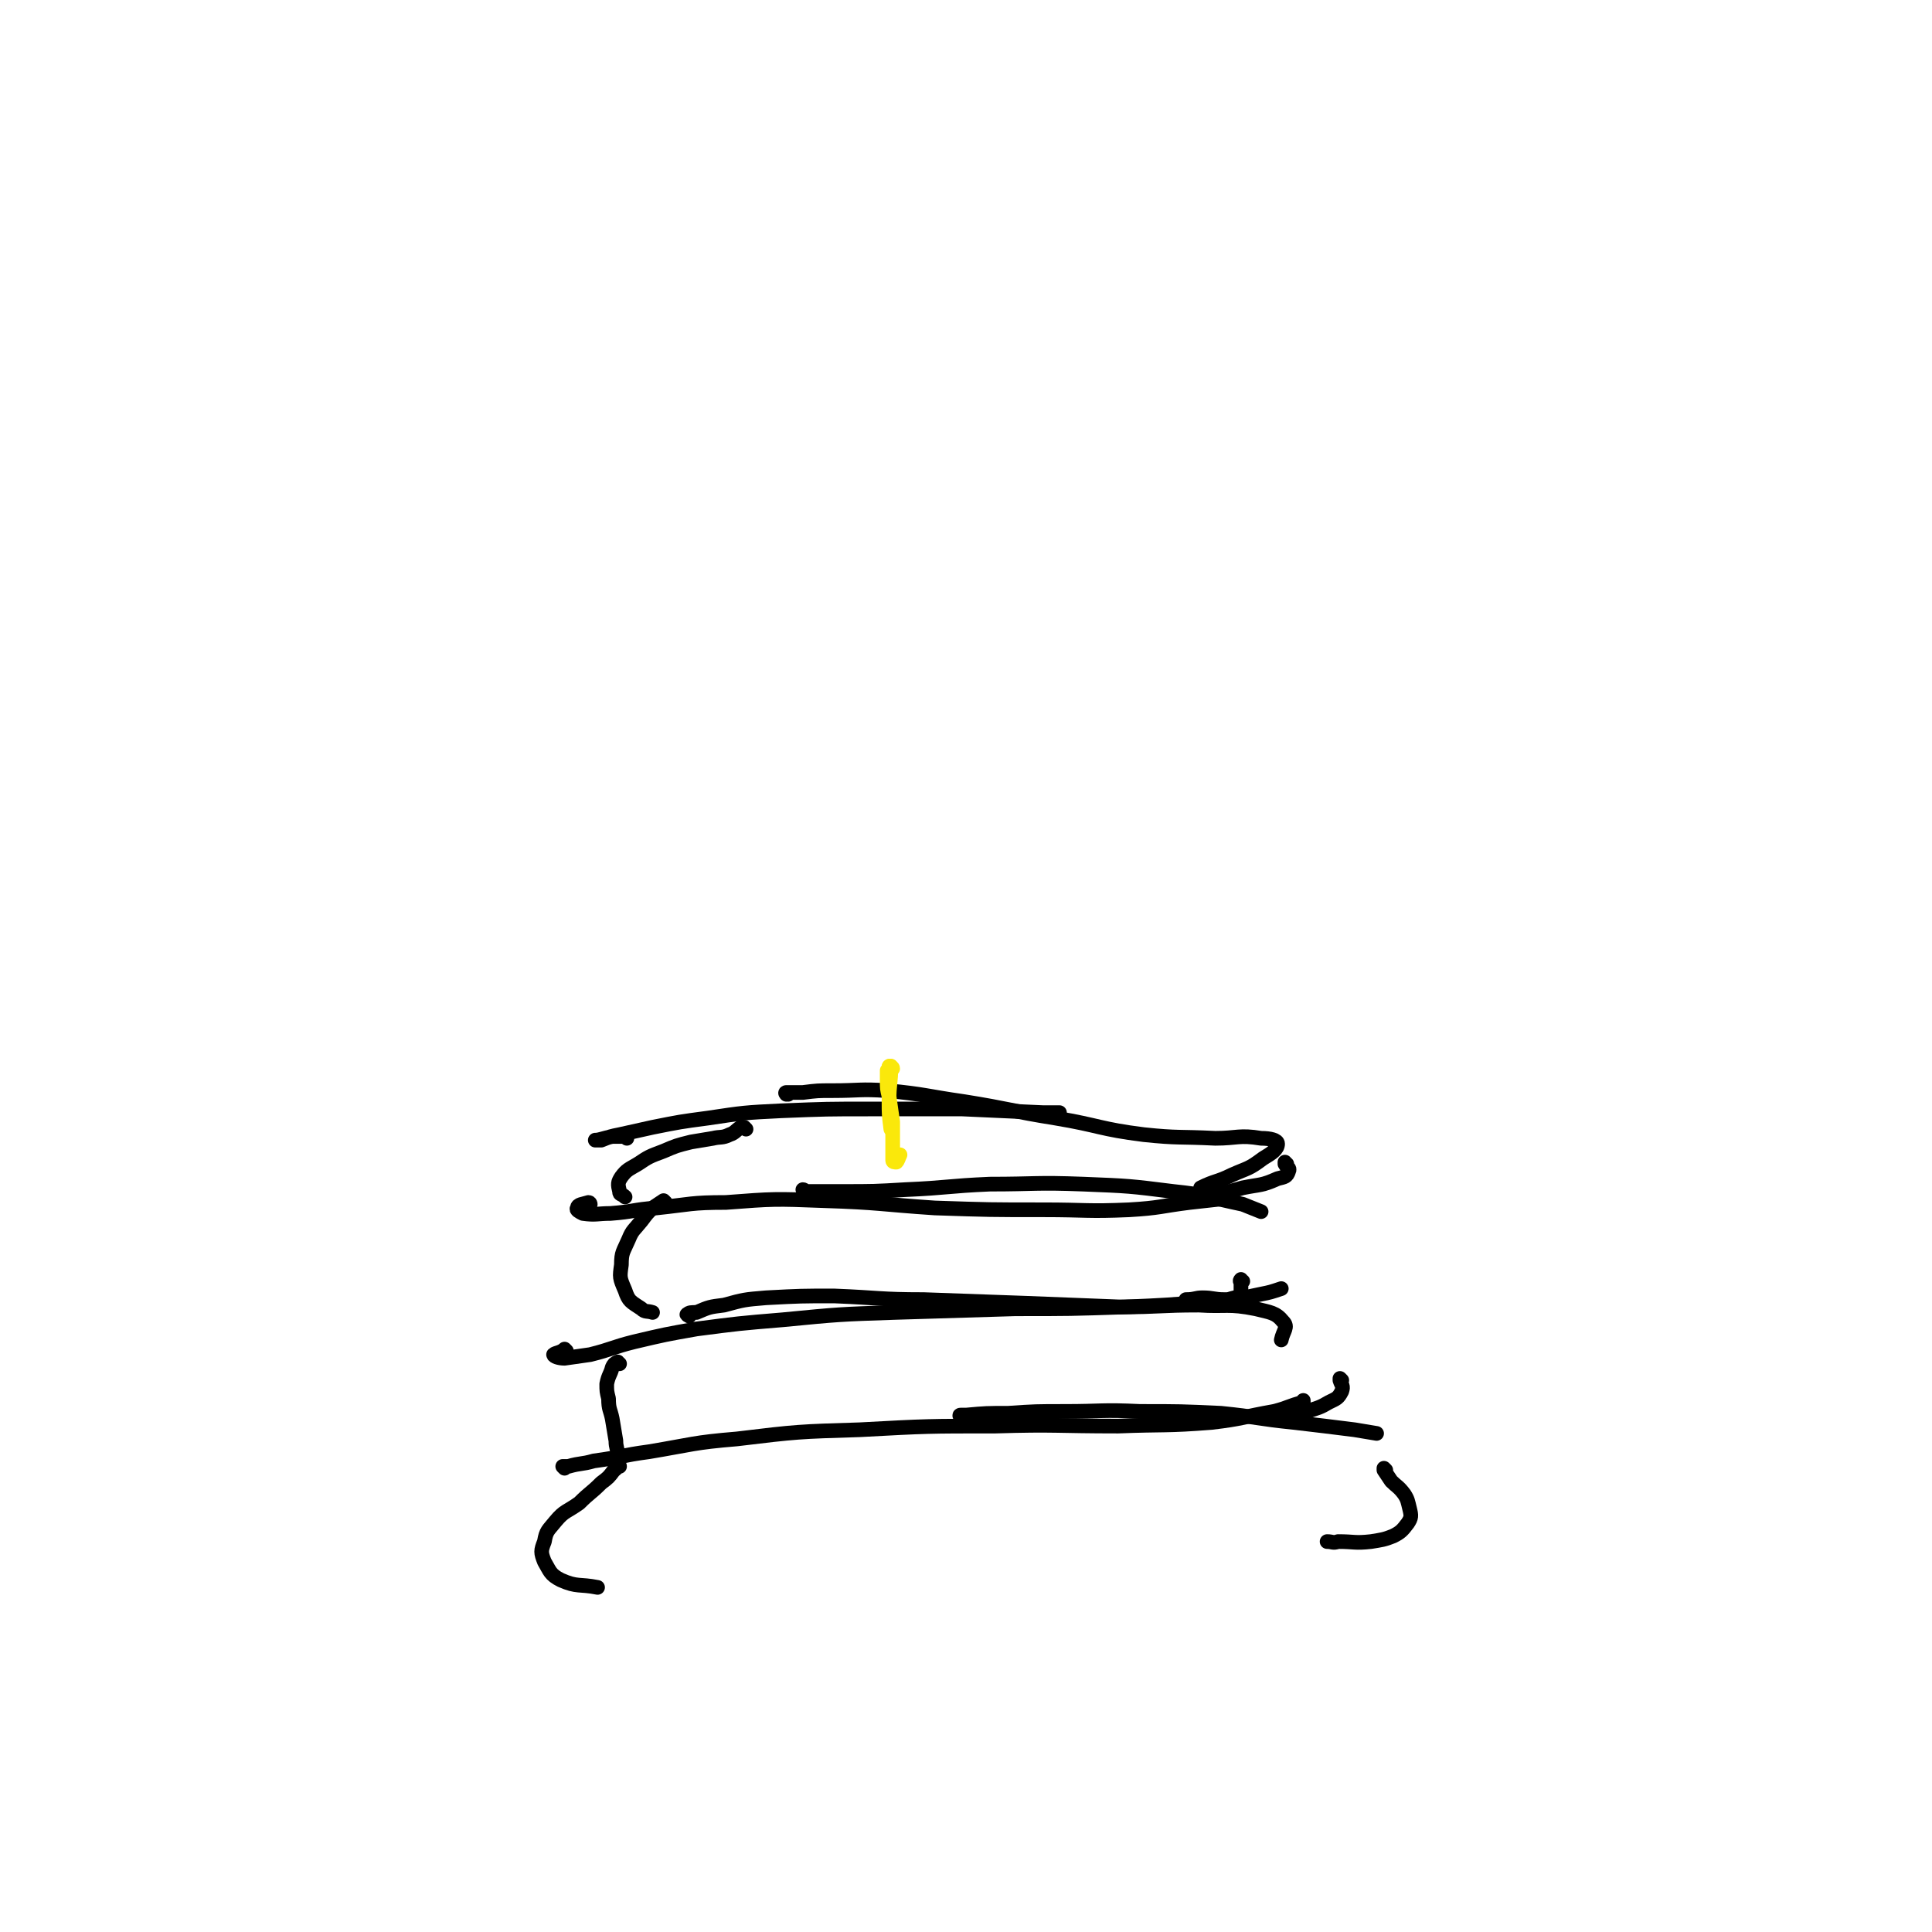 <svg viewBox='0 0 1054 1054' version='1.1' xmlns='http://www.w3.org/2000/svg' xmlns:xlink='http://www.w3.org/1999/xlink'><g fill='none' stroke='#000000' stroke-width='8' stroke-linecap='round' stroke-linejoin='round'><path d='M338,800c0,0 0,-1 -1,-1 -1,1 0,2 -2,3 -3,4 -3,4 -7,7 -6,6 -6,5 -12,11 -7,5 -8,4 -13,10 -4,5 -5,5 -6,11 -2,5 -2,6 0,11 3,5 3,7 9,10 9,4 10,2 20,4 '/><path d='M308,801c0,0 0,0 -1,-1 0,0 0,0 0,0 1,0 1,0 3,0 7,-2 7,-1 14,-3 15,-2 15,-3 30,-5 24,-4 24,-5 48,-7 33,-4 34,-4 67,-5 37,-2 37,-2 74,-2 33,-1 33,0 67,0 25,-1 26,0 51,-2 17,-2 17,-3 34,-6 8,-2 8,-3 16,-5 0,0 0,-1 0,-1 '/><path d='M525,773c-1,0 -2,-1 -1,-1 0,0 1,0 3,0 11,-1 11,-1 23,-1 15,-1 15,-1 31,-1 20,0 20,-1 41,0 22,0 22,0 44,1 20,2 20,3 40,5 17,2 17,2 33,4 6,1 6,1 12,2 '/><path d='M756,802c0,0 -1,-1 -1,-1 0,0 0,1 0,1 2,3 2,3 4,6 3,3 4,3 7,7 2,3 2,4 3,8 1,4 1,5 -1,8 -3,4 -4,5 -8,7 -5,2 -6,2 -12,3 -9,1 -9,0 -18,0 -3,1 -3,0 -6,0 '/><path d='M338,744c-1,0 -1,-1 -1,-1 -2,1 -2,1 -3,3 -1,4 -2,4 -3,9 0,4 0,4 1,8 0,6 1,6 2,11 1,6 1,6 2,12 0,4 1,4 1,8 0,2 0,2 -1,4 '/><path d='M309,737c0,0 -1,-1 -1,-1 0,0 0,0 0,0 -2,2 -5,2 -6,3 0,1 3,2 6,2 7,-1 7,-1 14,-2 12,-3 12,-4 24,-7 17,-4 17,-4 34,-7 23,-3 23,-3 47,-5 31,-3 31,-3 61,-4 33,-1 33,-1 66,-2 30,0 30,0 60,-1 23,-1 23,-1 46,-3 14,-1 14,-1 28,-4 5,-1 5,-1 11,-3 0,0 0,0 0,0 '/><path d='M376,718c0,0 -2,-1 -1,-1 1,-1 2,-1 5,-1 7,-3 7,-3 15,-4 11,-3 11,-3 23,-4 19,-1 19,-1 37,-1 25,1 25,2 49,2 28,1 28,1 56,2 25,1 25,1 51,2 22,0 22,-1 43,-1 15,1 16,-1 31,2 8,2 11,2 15,7 3,3 0,5 -1,10 '/><path d='M732,753c0,0 -1,-1 -1,-1 0,0 0,0 0,1 1,3 2,3 1,6 -2,4 -3,4 -7,6 -5,3 -6,3 -12,5 -2,0 -2,0 -4,0 -6,1 -6,1 -11,2 '/><path d='M363,656c0,0 -1,-1 -1,-1 0,0 0,0 0,0 -3,2 -3,2 -6,4 -3,3 -3,3 -6,7 -4,5 -5,5 -7,10 -3,7 -4,7 -4,14 -1,7 -1,7 2,14 2,6 3,6 9,10 2,2 3,1 6,2 '/><path d='M322,657c0,0 0,-1 -1,-1 -3,1 -6,1 -6,3 -1,1 1,2 3,3 7,1 8,0 15,0 13,-1 12,-2 25,-3 19,-2 19,-3 38,-3 26,-2 27,-2 53,-1 31,1 31,2 61,4 30,1 30,1 59,1 24,0 24,1 47,0 17,-1 17,-2 33,-4 9,-1 9,-1 18,-2 2,0 4,0 4,0 0,0 -2,0 -4,0 -2,0 -2,0 -5,0 '/><path d='M439,650c0,0 -1,-1 -1,-1 1,0 1,1 2,1 10,0 10,0 19,0 18,0 18,0 35,-1 23,-1 23,-2 46,-3 25,0 25,-1 51,0 25,1 25,1 49,4 19,2 19,3 38,7 5,2 5,2 10,4 '/><path d='M678,699c-1,0 -1,-1 -1,-1 -1,1 0,1 0,2 0,3 0,3 0,5 0,1 1,1 0,2 -3,1 -4,1 -7,2 -1,0 -1,0 -2,0 -6,0 -6,-1 -12,-1 -4,0 -4,1 -9,1 '/><path d='M407,616c0,0 -1,-1 -1,-1 -1,0 -1,0 -2,0 -3,2 -3,3 -6,4 -4,2 -5,1 -9,2 -6,1 -6,1 -12,2 -8,2 -8,2 -15,5 -8,3 -8,3 -14,7 -5,3 -6,3 -9,7 -2,3 -2,4 -1,8 0,2 1,1 3,3 '/><path d='M342,621c0,0 0,-1 -1,-1 -3,0 -4,0 -7,0 -5,1 -7,2 -9,2 -1,0 1,0 3,0 5,-2 5,-2 10,-3 9,-2 9,-2 18,-4 15,-3 15,-3 30,-5 20,-3 20,-3 40,-4 25,-1 25,-1 49,-1 25,0 25,0 50,0 22,1 22,1 44,2 5,0 5,0 9,0 '/><path d='M430,597c0,0 -1,0 -1,-1 0,0 0,1 0,1 0,0 -1,-1 0,-1 3,0 4,0 9,0 8,-1 8,-1 16,-1 15,0 15,-1 30,0 21,2 21,3 42,6 25,4 25,5 50,9 24,4 24,6 48,9 19,2 19,1 39,2 12,0 13,-2 25,0 5,0 9,1 9,3 0,3 -3,5 -8,8 -8,6 -8,5 -17,9 -8,4 -9,3 -17,7 '/><path d='M702,635c0,0 -1,0 -1,-1 0,0 0,1 0,1 1,2 3,2 2,4 -1,3 -2,3 -6,4 -9,4 -9,3 -19,5 -14,4 -14,4 -29,7 '/></g>
<g fill='none' stroke='#FAE80B' stroke-width='8' stroke-linecap='round' stroke-linejoin='round'><path d='M487,583c0,-1 -1,-1 -1,-1 0,-1 0,0 0,0 0,0 0,0 -1,0 0,0 0,1 -1,2 0,2 0,2 0,5 0,5 0,5 1,9 1,7 1,7 2,14 0,7 0,7 0,14 0,3 0,3 0,7 0,1 1,1 2,1 1,-1 1,-2 2,-4 '/><path d='M486,583c0,-1 0,-1 -1,-1 0,-1 1,0 1,0 0,9 -1,9 -1,19 0,7 0,7 1,15 '/></g>
</svg>